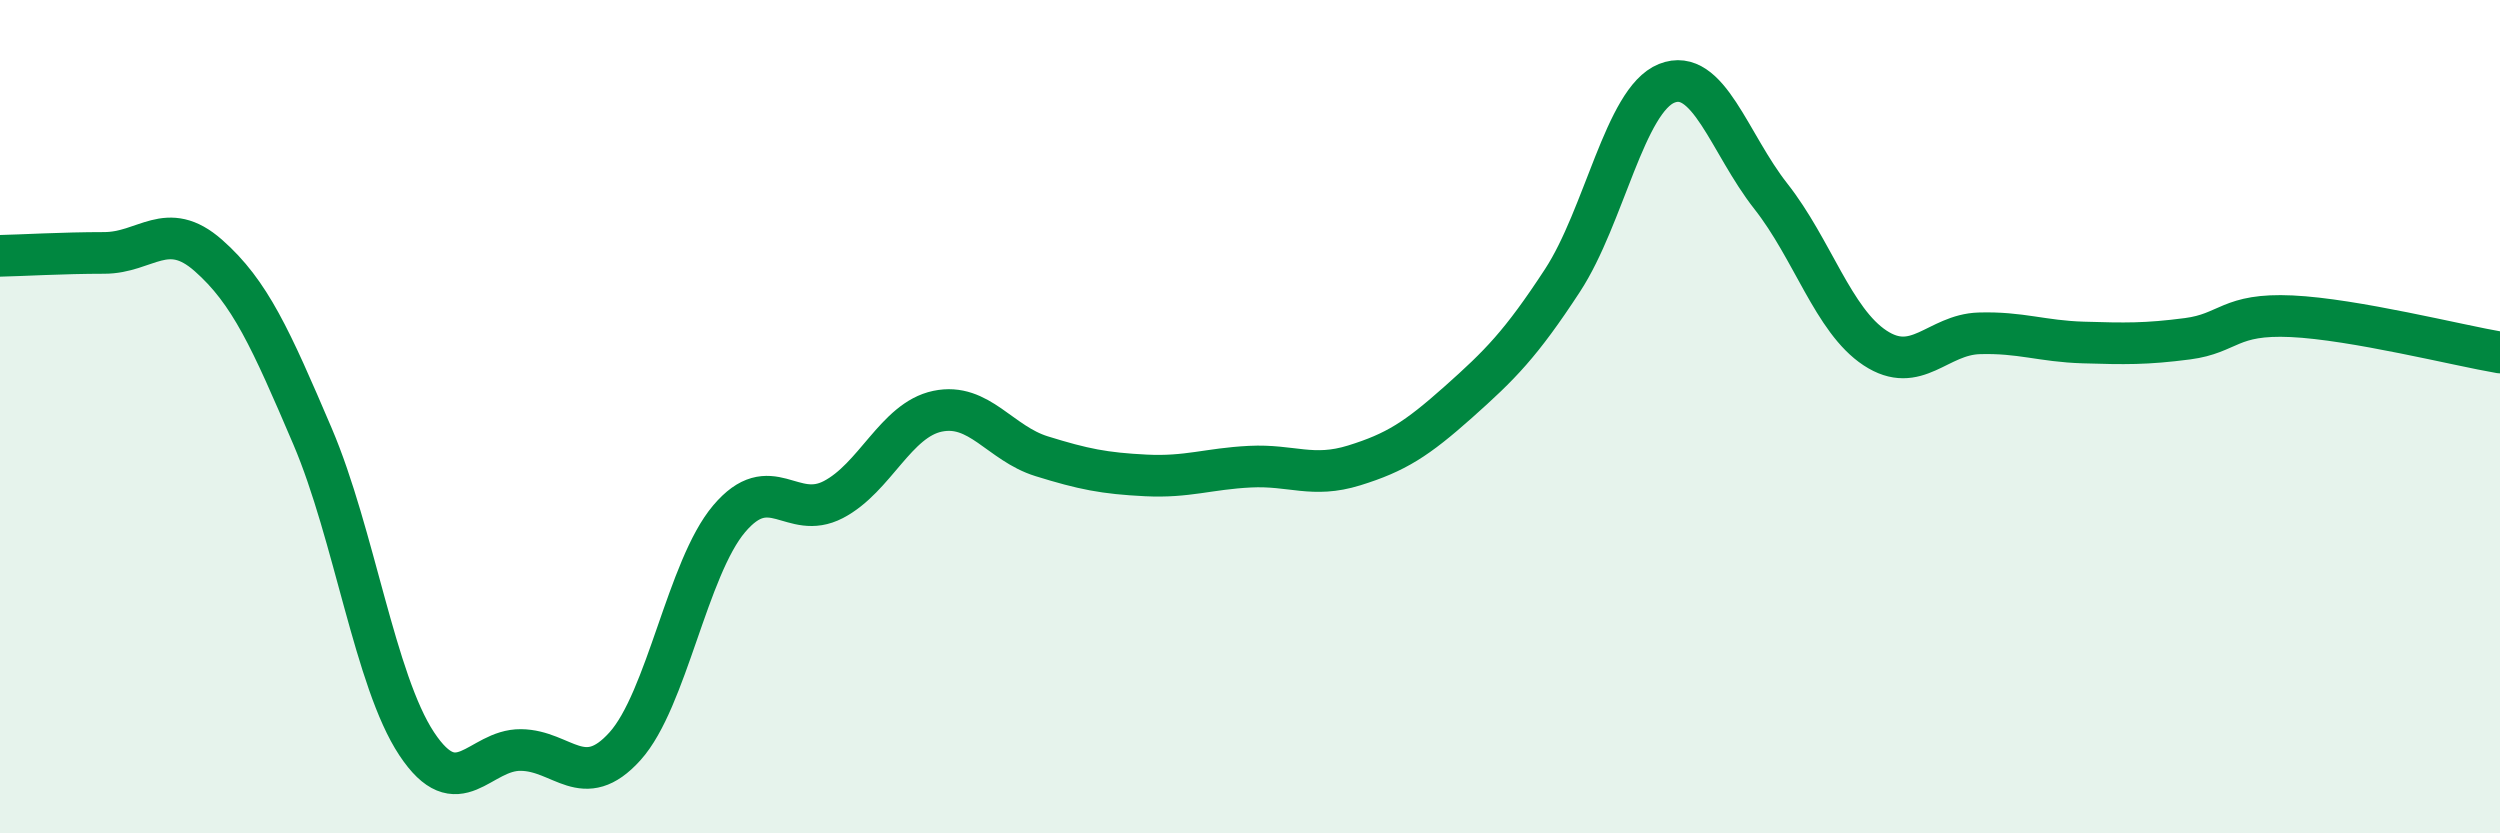 
    <svg width="60" height="20" viewBox="0 0 60 20" xmlns="http://www.w3.org/2000/svg">
      <path
        d="M 0,6.14 C 0.5,6.13 1.5,6.07 2.5,6.07 C 3.5,6.07 4,5.25 5,6.13 C 6,7.01 6.5,8.13 7.5,10.47 C 8.5,12.81 9,16.34 10,17.85 C 11,19.36 11.5,17.99 12.5,18 C 13.5,18.01 14,19.02 15,17.91 C 16,16.8 16.5,13.63 17.5,12.45 C 18.5,11.27 19,12.51 20,11.99 C 21,11.47 21.5,10.08 22.5,9.87 C 23.5,9.66 24,10.64 25,10.95 C 26,11.26 26.5,11.36 27.5,11.41 C 28.5,11.46 29,11.25 30,11.2 C 31,11.15 31.5,11.48 32.5,11.17 C 33.5,10.86 34,10.54 35,9.65 C 36,8.76 36.5,8.26 37.5,6.73 C 38.5,5.2 39,2.4 40,2 C 41,1.6 41.5,3.44 42.5,4.71 C 43.5,5.98 44,7.69 45,8.35 C 46,9.01 46.5,8.03 47.5,8 C 48.5,7.97 49,8.19 50,8.22 C 51,8.25 51.5,8.26 52.5,8.13 C 53.5,8 53.5,7.52 55,7.59 C 56.5,7.66 59,8.29 60,8.46L60 20L0 20Z"
        fill="#008740"
        opacity="0.1"
        stroke-linecap="round"
        stroke-linejoin="round"
      />
      <path
        d="M 0,6.14 C 0.5,6.13 1.5,6.07 2.5,6.07 C 3.5,6.07 4,5.25 5,6.13 C 6,7.01 6.5,8.13 7.5,10.47 C 8.5,12.81 9,16.34 10,17.85 C 11,19.36 11.5,17.99 12.5,18 C 13.5,18.01 14,19.02 15,17.91 C 16,16.8 16.5,13.63 17.5,12.45 C 18.5,11.27 19,12.51 20,11.99 C 21,11.47 21.5,10.08 22.5,9.87 C 23.5,9.66 24,10.64 25,10.95 C 26,11.26 26.5,11.36 27.5,11.41 C 28.5,11.46 29,11.25 30,11.2 C 31,11.15 31.5,11.48 32.5,11.17 C 33.5,10.86 34,10.54 35,9.65 C 36,8.76 36.5,8.26 37.5,6.73 C 38.5,5.2 39,2.4 40,2 C 41,1.6 41.5,3.44 42.5,4.71 C 43.5,5.98 44,7.69 45,8.35 C 46,9.01 46.5,8.03 47.5,8 C 48.5,7.97 49,8.19 50,8.22 C 51,8.25 51.5,8.26 52.5,8.13 C 53.5,8 53.5,7.52 55,7.59 C 56.5,7.66 59,8.29 60,8.46"
        stroke="#008740"
        stroke-width="1"
        fill="none"
        stroke-linecap="round"
        stroke-linejoin="round"
      />
    </svg>
  